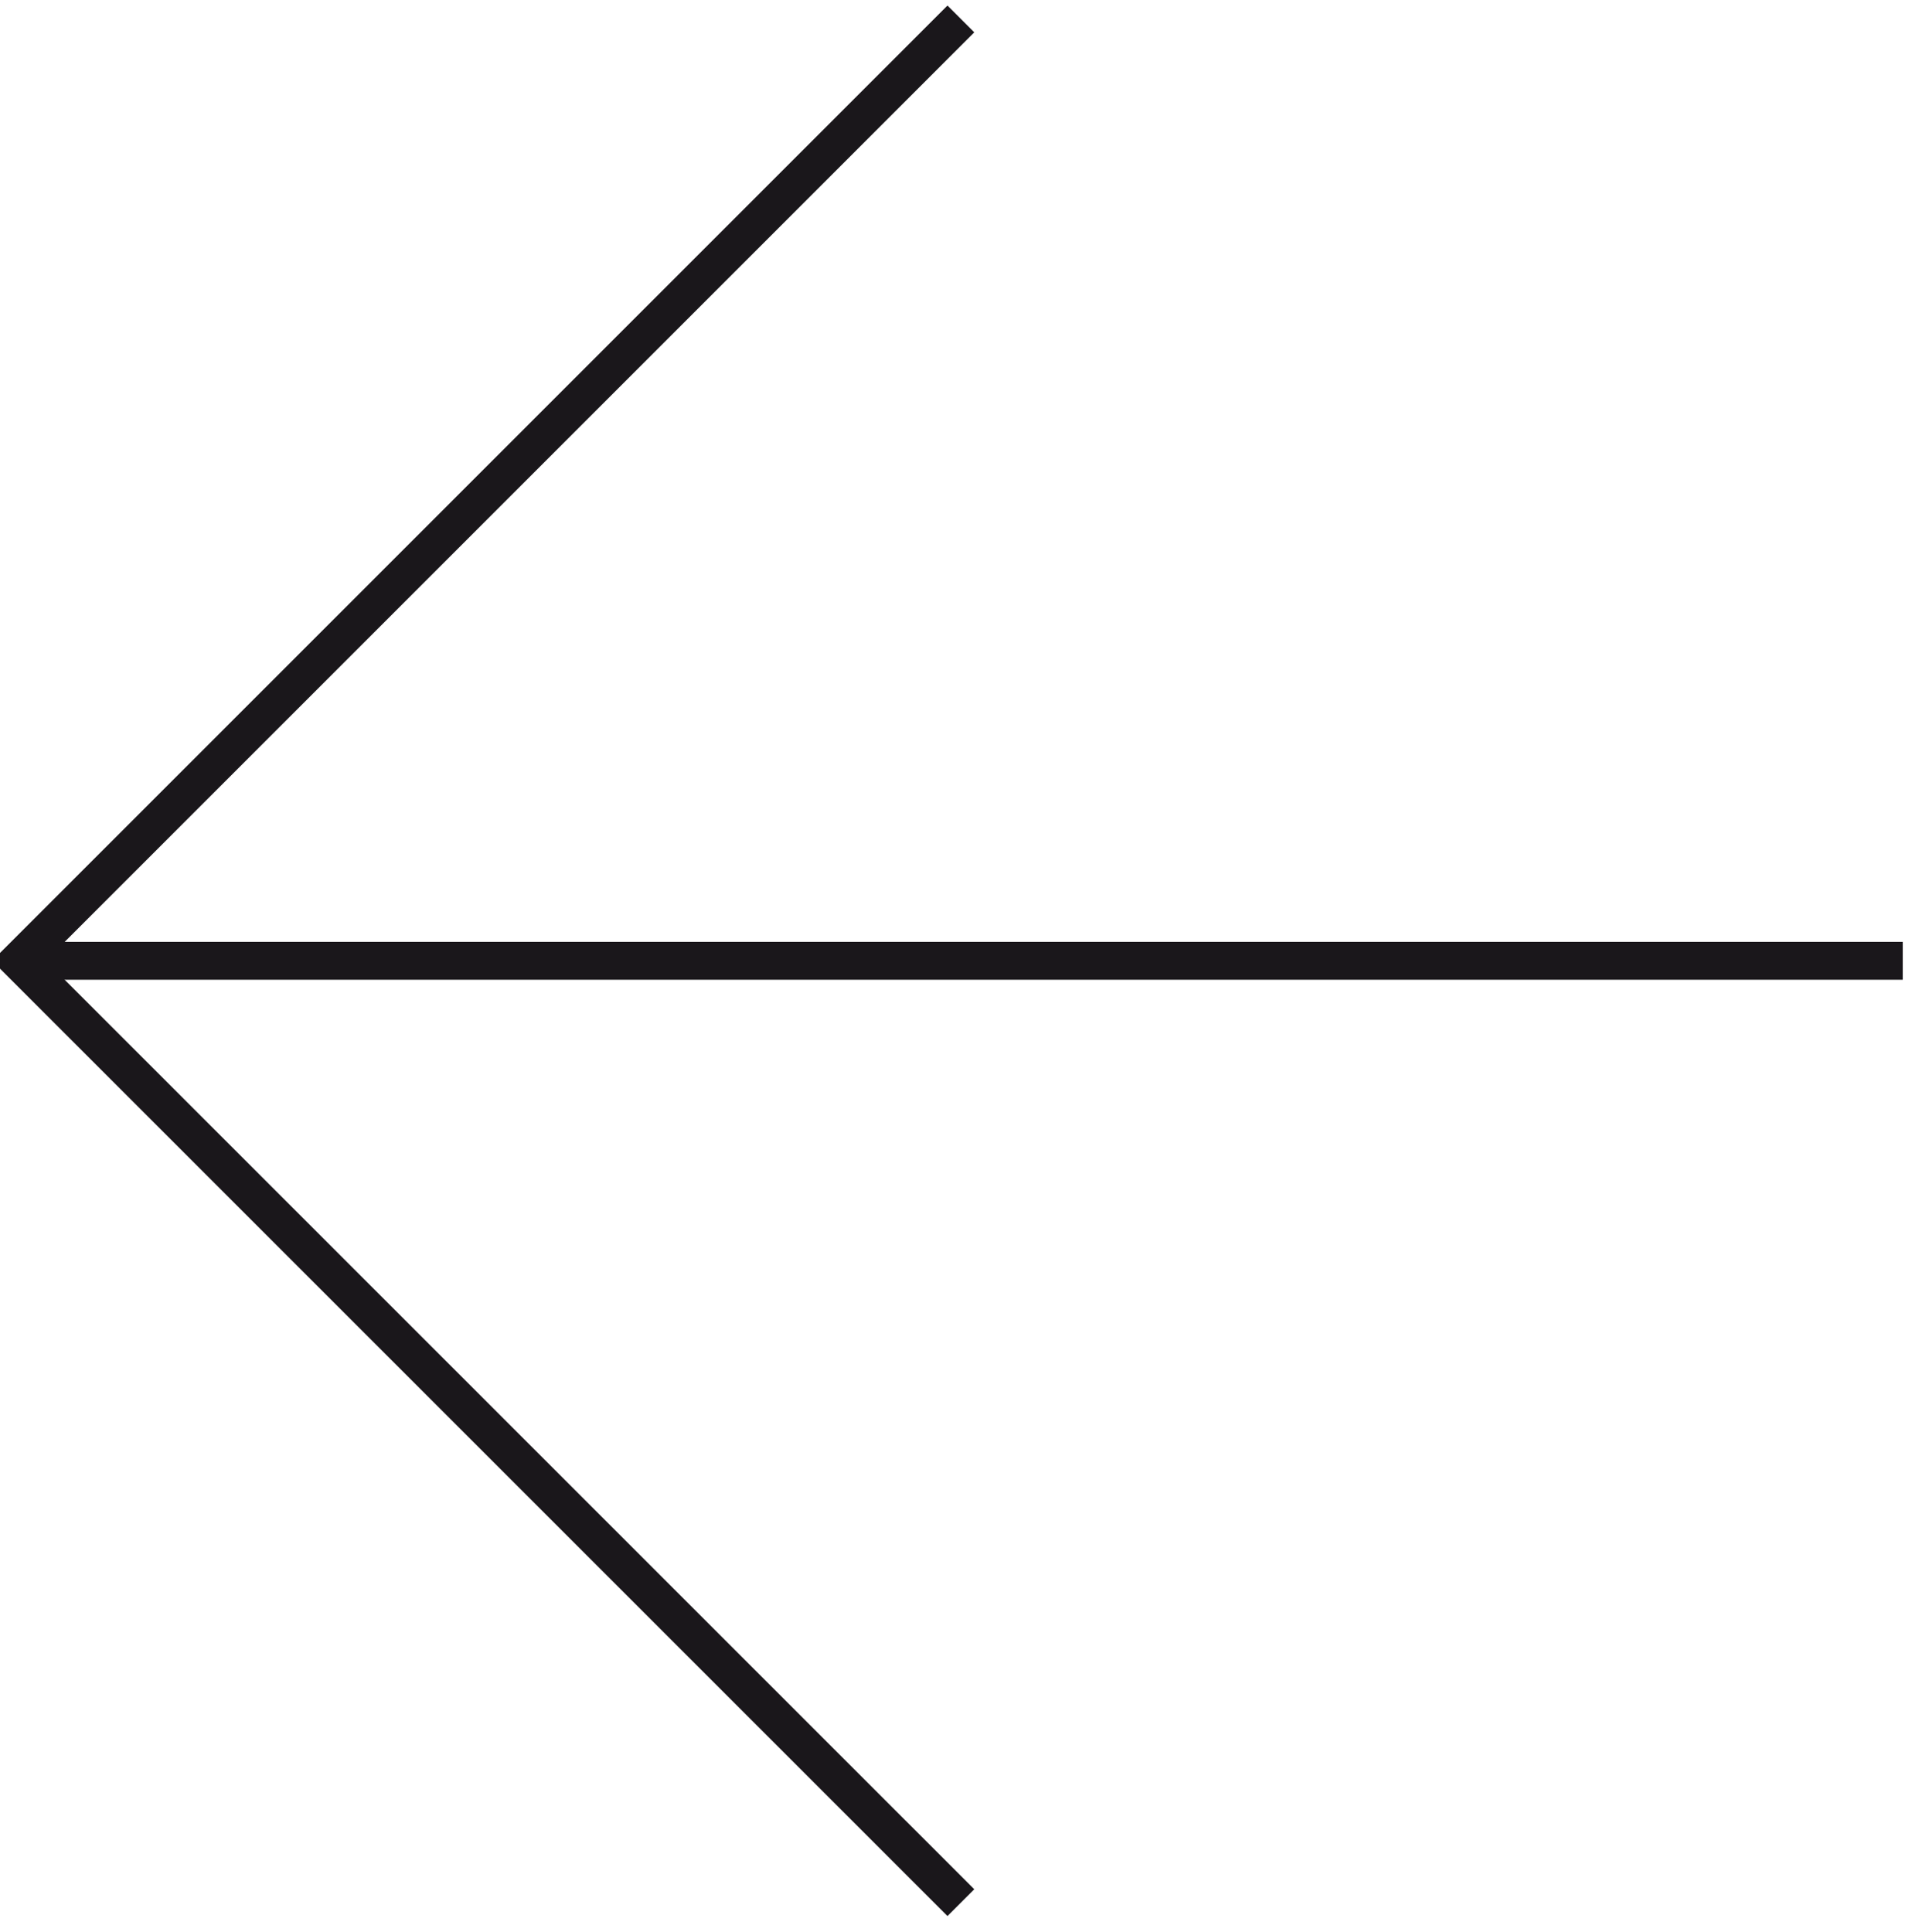 <?xml version="1.0" encoding="UTF-8" standalone="no"?>
<svg width="101px" height="102px" viewBox="0 0 101 102" version="1.1" xmlns="http://www.w3.org/2000/svg" xmlns:xlink="http://www.w3.org/1999/xlink">
    <!-- Generator: Sketch 50 (54983) - http://www.bohemiancoding.com/sketch -->
    <title>elements / arrow</title>
    <desc>Created with Sketch.</desc>
    <defs></defs>
    <g id="Desktop" stroke="none" stroke-width="1" fill="none" fill-rule="evenodd">
        <g id="001-home" transform="translate(-40, -1365)" stroke="#1A171B" stroke-width="2">
            <g id="slider" transform="translate(41, 1049)">
                <g id="arrow" transform="translate(0, 317)">
                    <g id="elements-/-arrow">
                        <polyline id="Stroke-1" points="49.731 99.461 0 49.731 49.731 0"></polyline>
                        <path d="M8.77192992e-05,49.731 L99.461,49.731" id="Stroke-3"></path>
                    </g>
                </g>
            </g>
        </g>
    </g>
</svg>